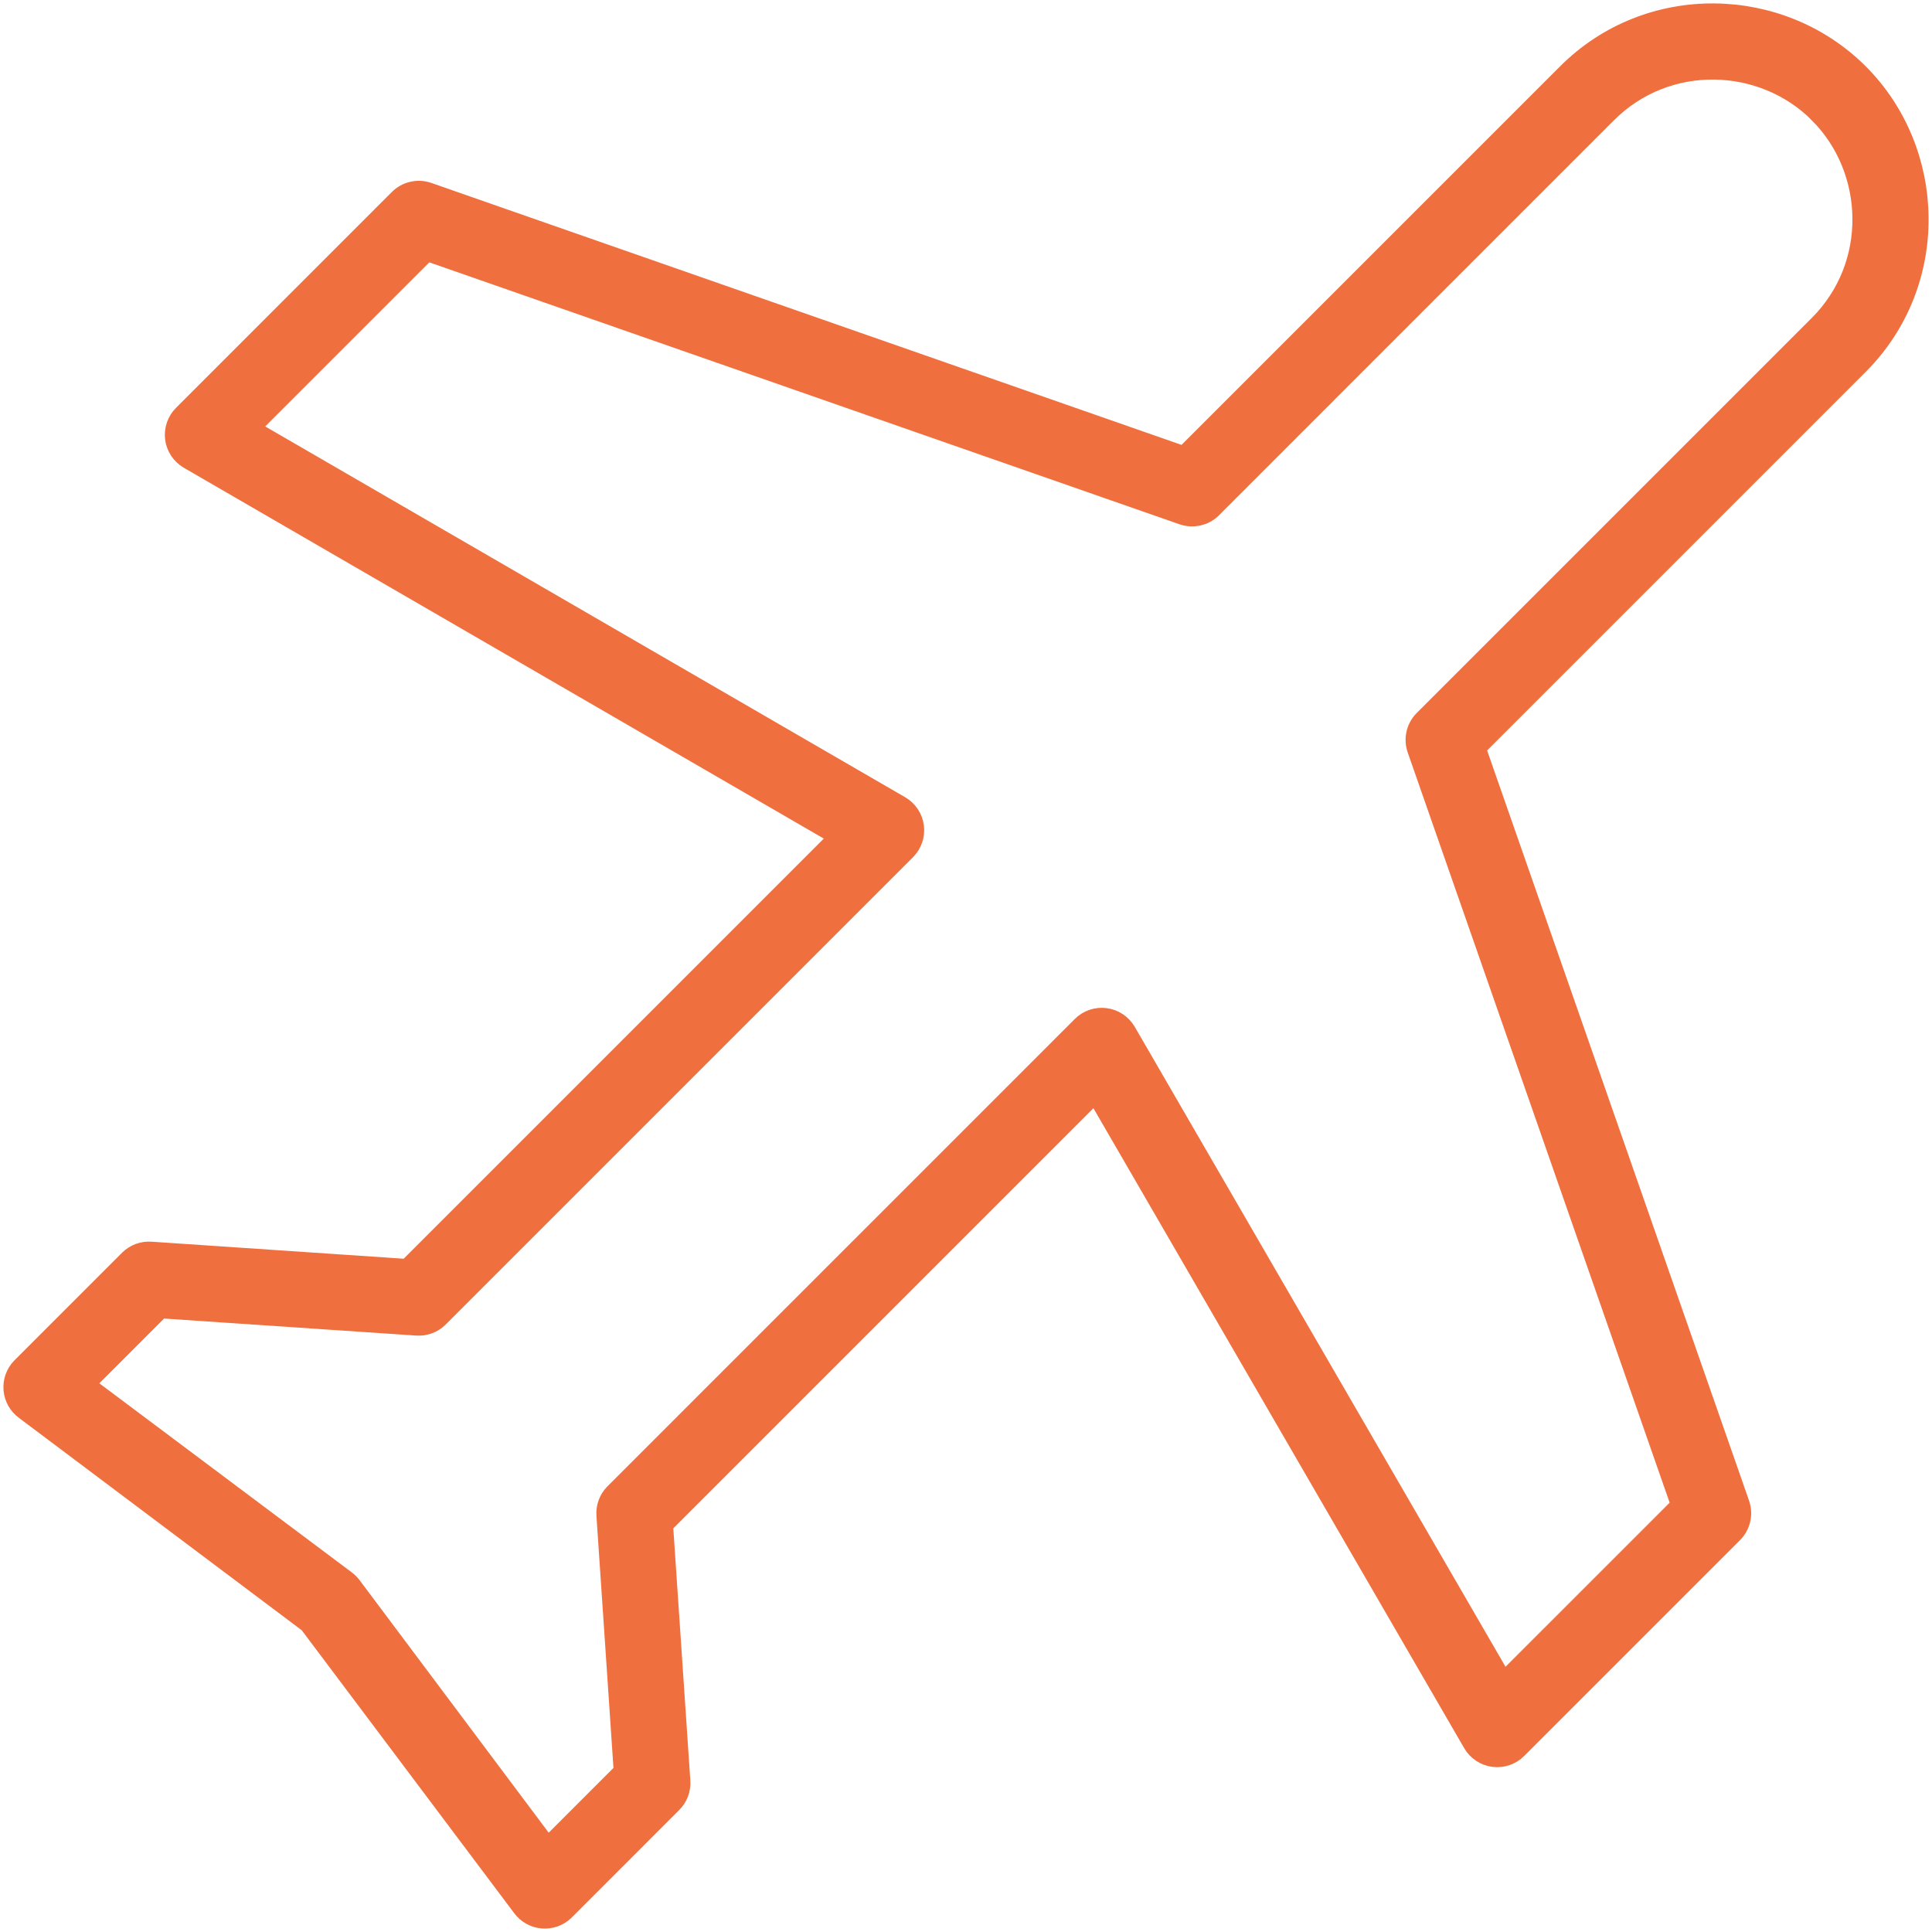 <?xml version="1.0" encoding="UTF-8"?>
<svg width="76px" height="76px" viewBox="0 0 76 76" version="1.1" xmlns="http://www.w3.org/2000/svg" xmlns:xlink="http://www.w3.org/1999/xlink">
    <!-- Generator: Sketch 47.1 (45422) - http://www.bohemiancoding.com/sketch -->
    <title>noun_1255259_cc</title>
    <desc>Created with Sketch.</desc>
    <defs></defs>
    <g id="Page-1" stroke="none" stroke-width="1" fill="none" fill-rule="evenodd">
        <g id="Desktop-HD" transform="translate(-558, -784)" stroke="#F06F3F" fill-rule="nonzero" fill="#F06F3F">
            <g id="noun_1255259_cc" transform="translate(558, 783)">
                <g id="Group" transform="translate(0, 0.638)">
                    <path d="M73.039,3.324 C70.009,0.294 64.901,0.148 61.725,3.324 L46.61,18.438 L16.802,8.03 C16.437,7.904 16.033,7.999 15.763,8.273 L7.278,16.759 C7.059,16.977 6.954,17.285 6.992,17.592 C7.031,17.899 7.21,18.17 7.477,18.327 L33.219,33.243 L16.072,50.391 L5.93,49.706 C5.642,49.686 5.361,49.79 5.156,49.993 L0.914,54.236 C0.713,54.444 0.612,54.729 0.638,55.017 C0.663,55.305 0.812,55.568 1.046,55.738 L12.227,64.135 L20.624,75.316 C20.794,75.55 21.057,75.699 21.345,75.724 C21.633,75.75 21.918,75.649 22.127,75.449 L26.369,71.206 C26.572,71.002 26.677,70.72 26.657,70.433 L25.972,60.29 L43.119,43.143 L58.034,68.886 C58.192,69.152 58.463,69.331 58.77,69.37 C59.077,69.409 59.385,69.304 59.603,69.085 L68.089,60.599 C68.363,60.329 68.458,59.925 68.332,59.561 L57.924,29.752 L73.039,14.637 C76.214,11.461 76.069,6.354 73.039,3.324 L73.039,3.324 Z M71.624,4.738 C73.883,6.996 74.02,10.828 71.624,13.223 L56.068,28.779 C55.81,29.05 55.725,29.442 55.847,29.796 L66.255,59.605 L59.117,66.742 L44.202,40.999 C44.045,40.733 43.773,40.554 43.466,40.515 C43.159,40.476 42.852,40.581 42.633,40.8 L24.248,59.185 C24.046,59.389 23.941,59.671 23.961,59.959 L24.646,70.101 L21.53,73.217 L13.752,62.831 C13.69,62.746 13.616,62.672 13.531,62.61 L3.146,54.832 L6.261,51.716 L16.404,52.401 C16.691,52.421 16.973,52.316 17.177,52.114 L35.562,33.729 C35.781,33.51 35.886,33.203 35.847,32.896 C35.808,32.589 35.63,32.317 35.363,32.16 L9.62,17.244 L16.758,10.107 L46.567,20.515 C46.92,20.637 47.312,20.552 47.583,20.294 L63.139,4.737 C65.535,2.342 69.366,2.479 71.625,4.737 L71.624,4.738 Z" id="Shape"></path>
                </g>
            </g>
        </g>
    </g>
</svg>